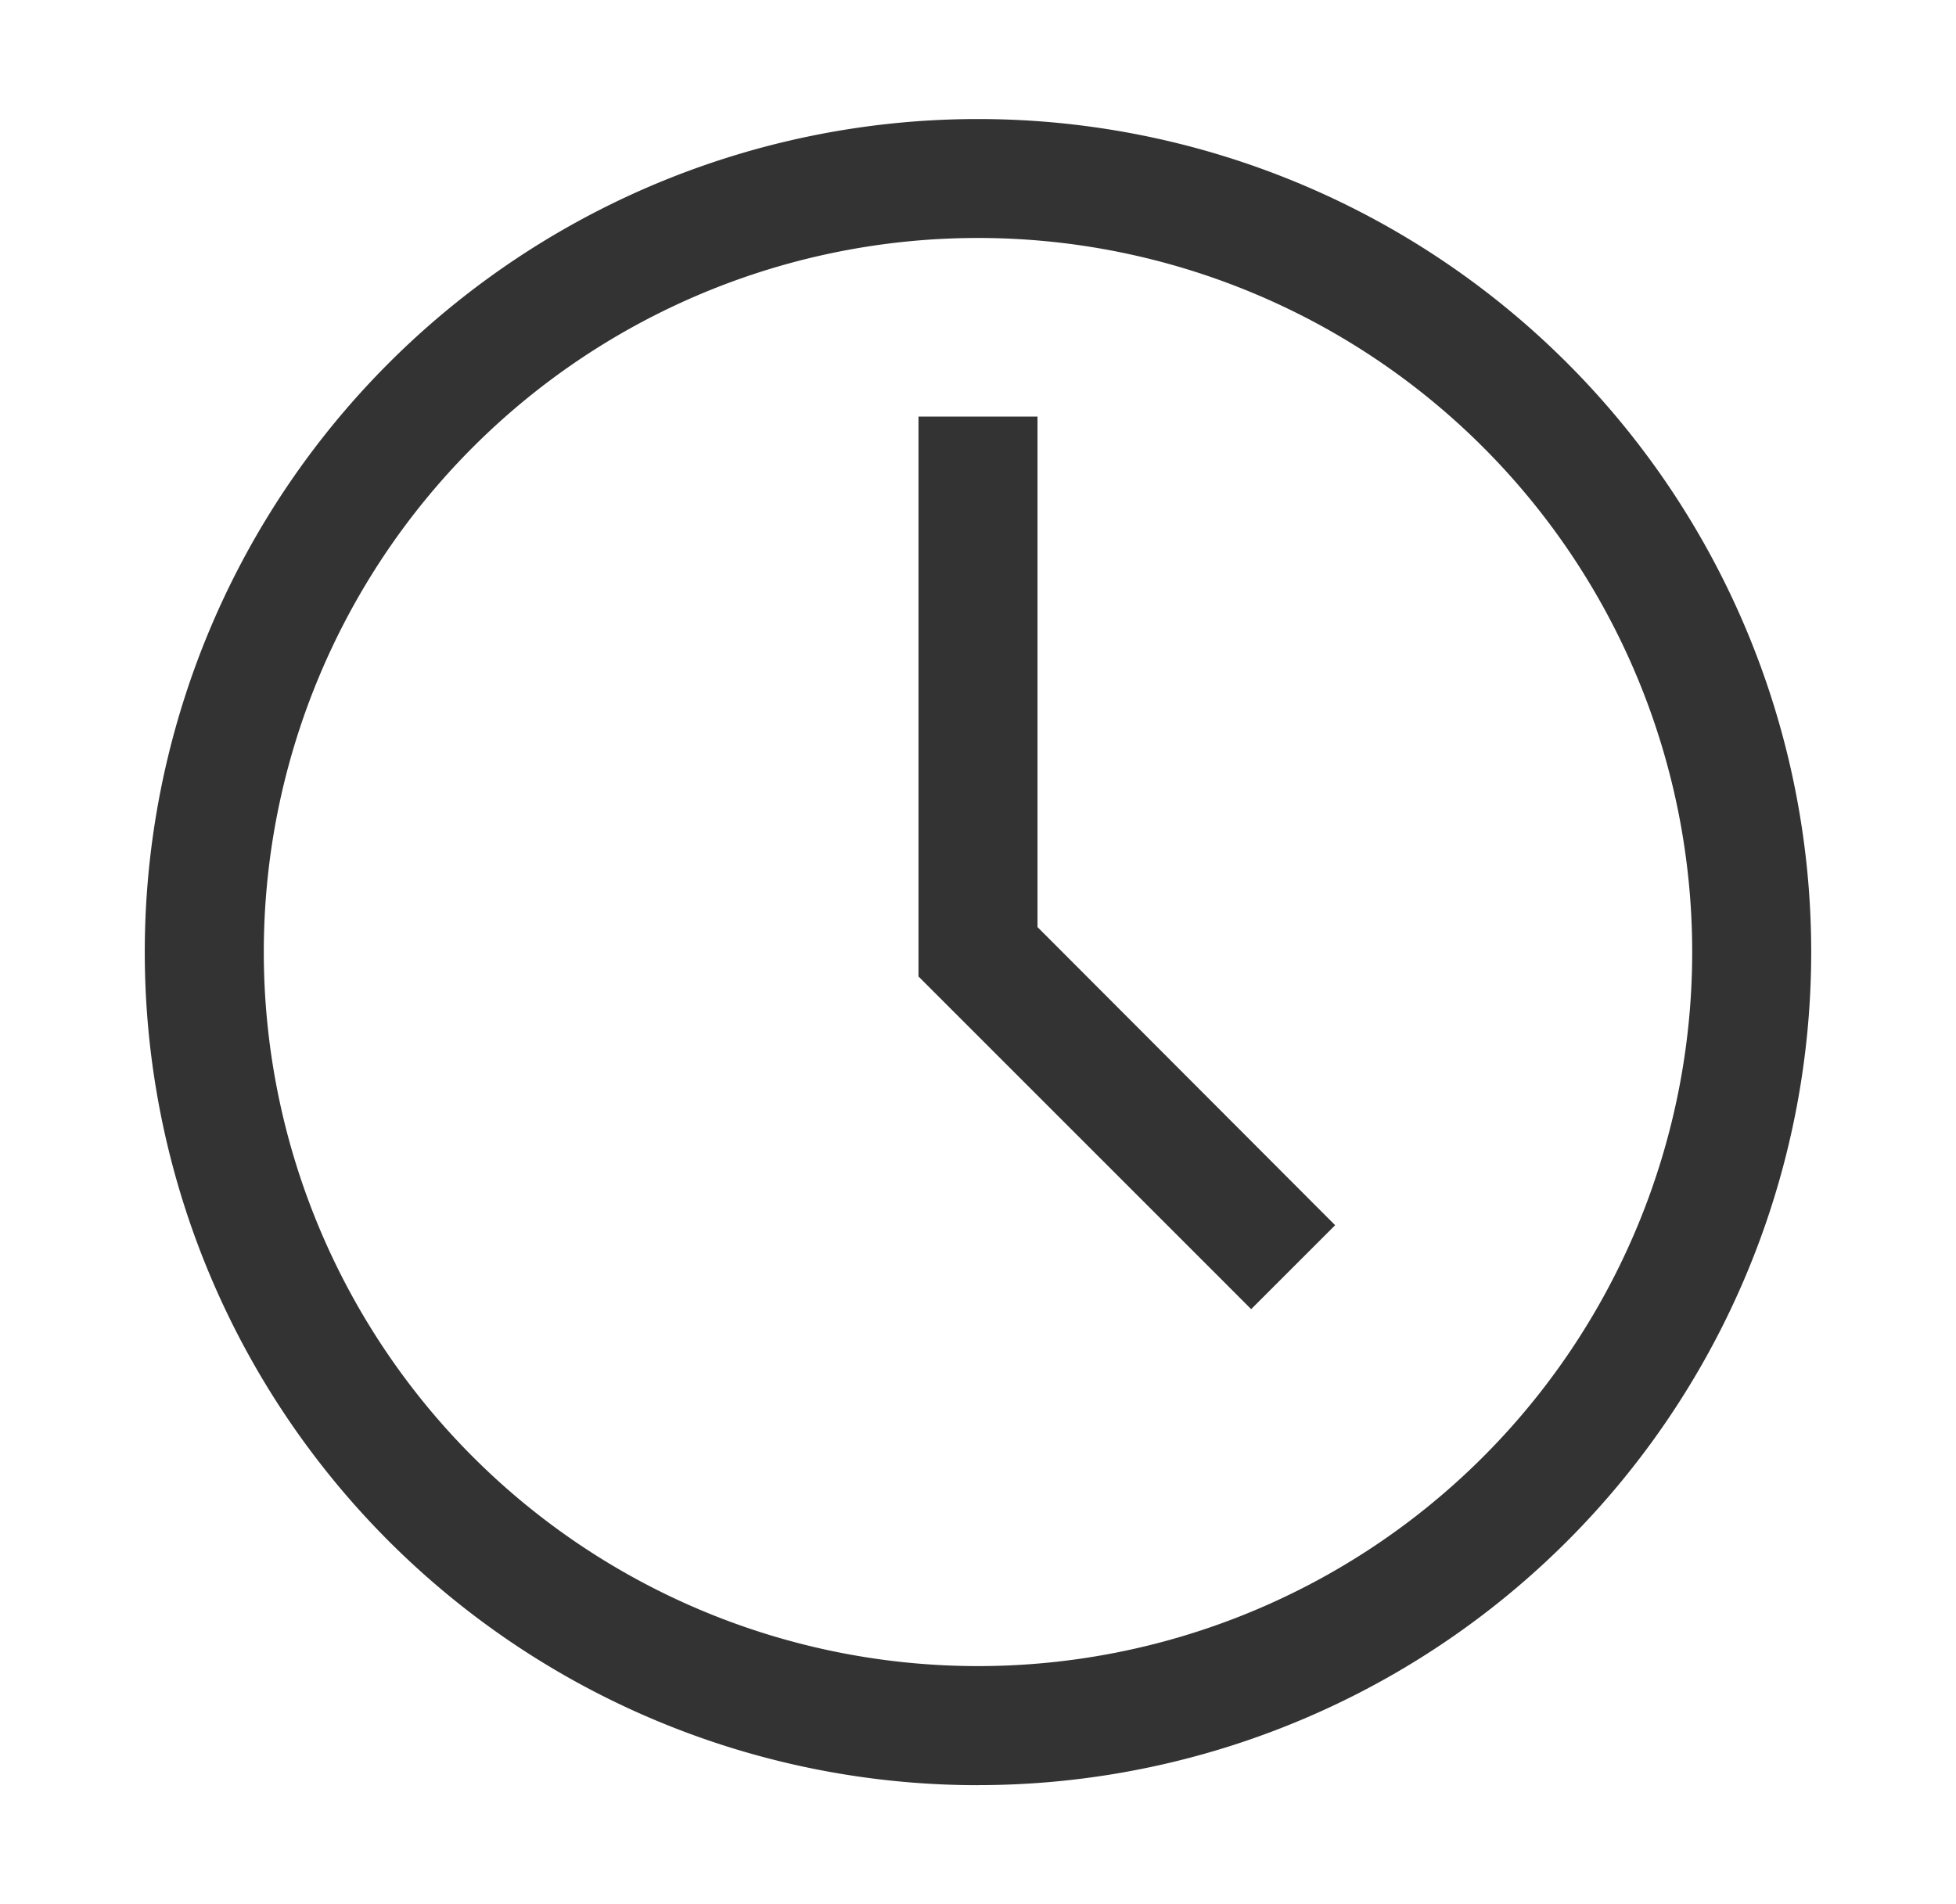 <svg xmlns="http://www.w3.org/2000/svg" width="38" height="37" fill="none"><g fill="#333" clip-path="url(#a)"><path d="M19 34.688a16.187 16.187 0 1 1 0-32.375 16.187 16.187 0 0 1 0 32.374m0-30.063a13.875 13.875 0 1 0 0 27.75 13.875 13.875 0 0 0 0-27.75"/><path d="m24.307 25.438-6.463-6.464V8.094h2.312v9.92l5.782 5.793z"/></g><defs><clipPath id="a"><path fill="#fff" d="M.5 0h37v37H.5z"/></clipPath></defs></svg>